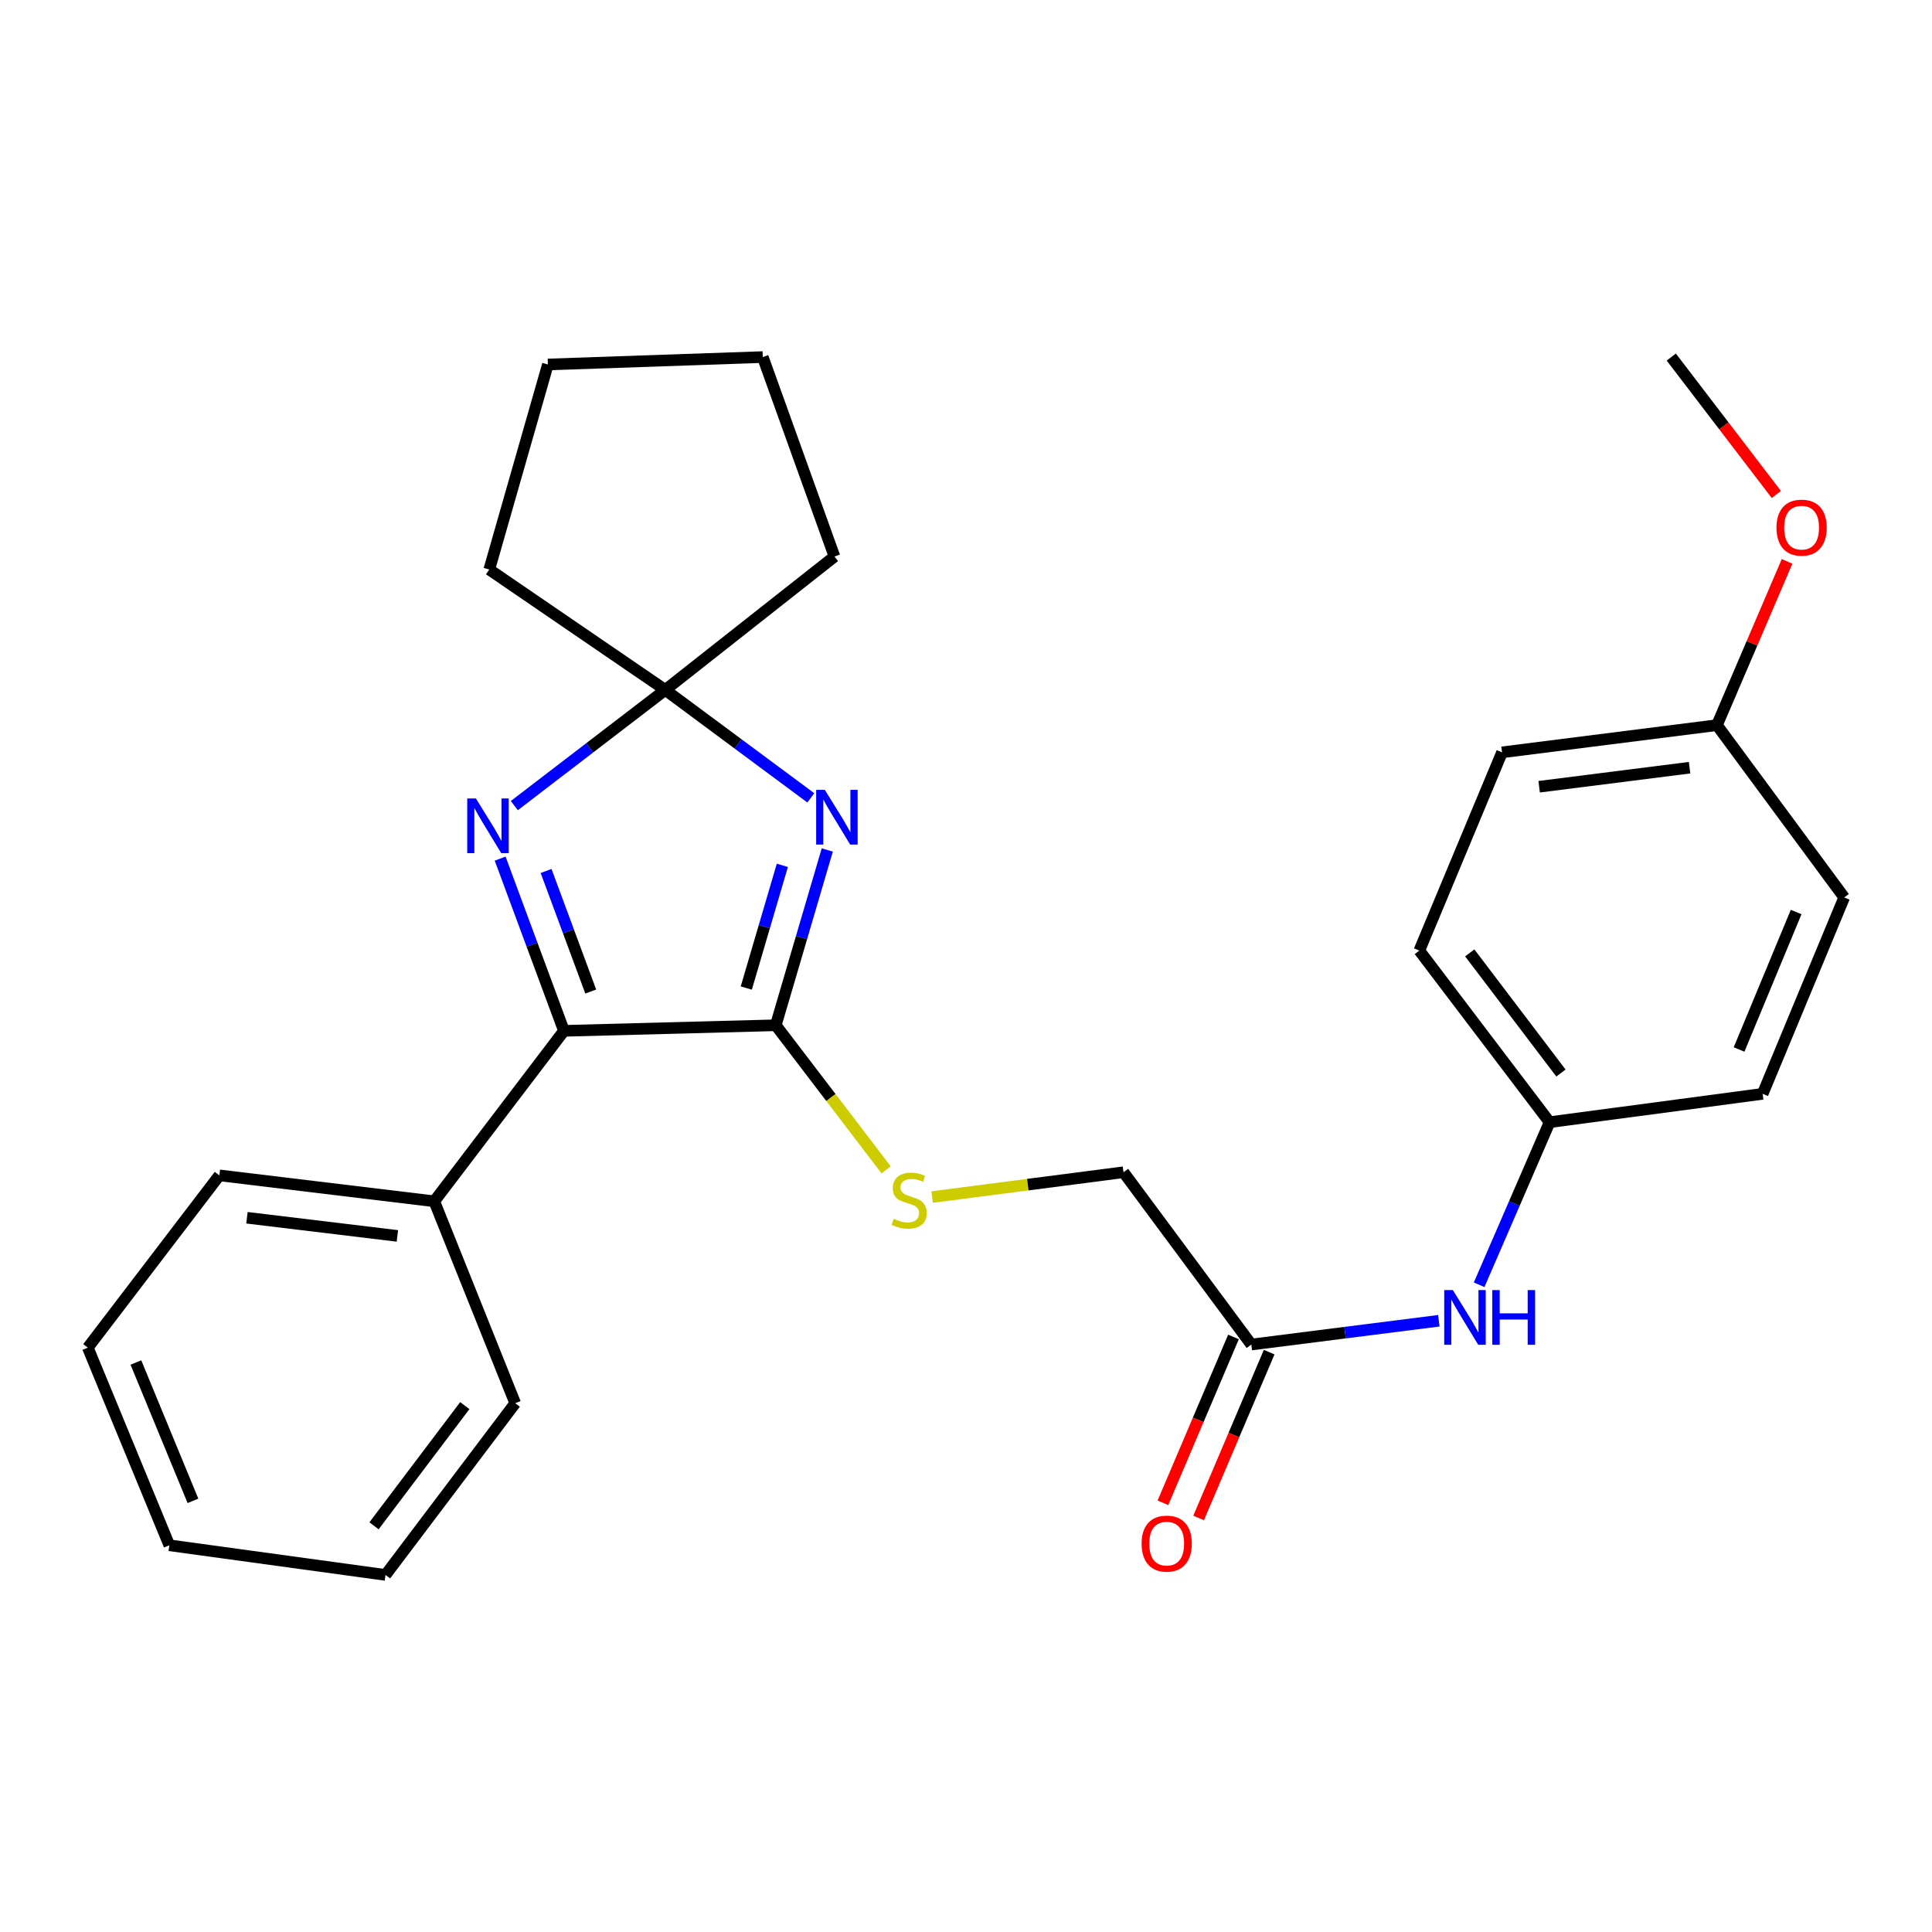 <?xml version='1.0' encoding='iso-8859-1'?>
<svg version='1.1' baseProfile='full'
              xmlns='http://www.w3.org/2000/svg'
                      xmlns:rdkit='http://www.rdkit.org/xml'
                      xmlns:xlink='http://www.w3.org/1999/xlink'
                  xml:space='preserve'
width='1000px' height='1000px' viewBox='0 0 1000 1000'>
<!-- END OF HEADER -->
<rect style='opacity:1.0;fill:#FFFFFF;stroke:none' width='1000' height='1000' x='0' y='0'> </rect>
<path class='bond-0' d='M 428.198,439.947 L 414.868,485.311' style='fill:none;fill-rule:evenodd;stroke:#0000FF;stroke-width:6px;stroke-linecap:butt;stroke-linejoin:miter;stroke-opacity:1' />
<path class='bond-0' d='M 414.868,485.311 L 401.537,530.676' style='fill:none;fill-rule:evenodd;stroke:#000000;stroke-width:6px;stroke-linecap:butt;stroke-linejoin:miter;stroke-opacity:1' />
<path class='bond-0' d='M 404.941,447.897 L 395.61,479.653' style='fill:none;fill-rule:evenodd;stroke:#0000FF;stroke-width:6px;stroke-linecap:butt;stroke-linejoin:miter;stroke-opacity:1' />
<path class='bond-0' d='M 395.61,479.653 L 386.279,511.408' style='fill:none;fill-rule:evenodd;stroke:#000000;stroke-width:6px;stroke-linecap:butt;stroke-linejoin:miter;stroke-opacity:1' />
<path class='bond-3' d='M 419.679,412.966 L 382.011,385.033' style='fill:none;fill-rule:evenodd;stroke:#0000FF;stroke-width:6px;stroke-linecap:butt;stroke-linejoin:miter;stroke-opacity:1' />
<path class='bond-3' d='M 382.011,385.033 L 344.344,357.101' style='fill:none;fill-rule:evenodd;stroke:#000000;stroke-width:6px;stroke-linecap:butt;stroke-linejoin:miter;stroke-opacity:1' />
<path class='bond-2' d='M 401.537,530.676 L 291.901,533.564' style='fill:none;fill-rule:evenodd;stroke:#000000;stroke-width:6px;stroke-linecap:butt;stroke-linejoin:miter;stroke-opacity:1' />
<path class='bond-4' d='M 401.537,530.676 L 430.098,568.093' style='fill:none;fill-rule:evenodd;stroke:#000000;stroke-width:6px;stroke-linecap:butt;stroke-linejoin:miter;stroke-opacity:1' />
<path class='bond-4' d='M 430.098,568.093 L 458.659,605.51' style='fill:none;fill-rule:evenodd;stroke:#CCCC00;stroke-width:6px;stroke-linecap:butt;stroke-linejoin:miter;stroke-opacity:1' />
<path class='bond-1' d='M 266.213,416.983 L 305.279,387.042' style='fill:none;fill-rule:evenodd;stroke:#0000FF;stroke-width:6px;stroke-linecap:butt;stroke-linejoin:miter;stroke-opacity:1' />
<path class='bond-1' d='M 305.279,387.042 L 344.344,357.101' style='fill:none;fill-rule:evenodd;stroke:#000000;stroke-width:6px;stroke-linecap:butt;stroke-linejoin:miter;stroke-opacity:1' />
<path class='bond-27' d='M 258.877,444.419 L 275.389,488.992' style='fill:none;fill-rule:evenodd;stroke:#0000FF;stroke-width:6px;stroke-linecap:butt;stroke-linejoin:miter;stroke-opacity:1' />
<path class='bond-27' d='M 275.389,488.992 L 291.901,533.564' style='fill:none;fill-rule:evenodd;stroke:#000000;stroke-width:6px;stroke-linecap:butt;stroke-linejoin:miter;stroke-opacity:1' />
<path class='bond-27' d='M 282.652,450.818 L 294.211,482.019' style='fill:none;fill-rule:evenodd;stroke:#0000FF;stroke-width:6px;stroke-linecap:butt;stroke-linejoin:miter;stroke-opacity:1' />
<path class='bond-27' d='M 294.211,482.019 L 305.769,513.22' style='fill:none;fill-rule:evenodd;stroke:#000000;stroke-width:6px;stroke-linecap:butt;stroke-linejoin:miter;stroke-opacity:1' />
<path class='bond-7' d='M 291.901,533.564 L 224.773,621.79' style='fill:none;fill-rule:evenodd;stroke:#000000;stroke-width:6px;stroke-linecap:butt;stroke-linejoin:miter;stroke-opacity:1' />
<path class='bond-16' d='M 344.344,357.101 L 431.924,288.065' style='fill:none;fill-rule:evenodd;stroke:#000000;stroke-width:6px;stroke-linecap:butt;stroke-linejoin:miter;stroke-opacity:1' />
<path class='bond-17' d='M 344.344,357.101 L 253.241,294.789' style='fill:none;fill-rule:evenodd;stroke:#000000;stroke-width:6px;stroke-linecap:butt;stroke-linejoin:miter;stroke-opacity:1' />
<path class='bond-9' d='M 482.461,619.593 L 531.993,613.17' style='fill:none;fill-rule:evenodd;stroke:#CCCC00;stroke-width:6px;stroke-linecap:butt;stroke-linejoin:miter;stroke-opacity:1' />
<path class='bond-9' d='M 531.993,613.17 L 581.524,606.748' style='fill:none;fill-rule:evenodd;stroke:#000000;stroke-width:6px;stroke-linecap:butt;stroke-linejoin:miter;stroke-opacity:1' />
<path class='bond-5' d='M 647.683,695.933 L 581.524,606.748' style='fill:none;fill-rule:evenodd;stroke:#000000;stroke-width:6px;stroke-linecap:butt;stroke-linejoin:miter;stroke-opacity:1' />
<path class='bond-6' d='M 647.683,695.933 L 696.211,689.777' style='fill:none;fill-rule:evenodd;stroke:#000000;stroke-width:6px;stroke-linecap:butt;stroke-linejoin:miter;stroke-opacity:1' />
<path class='bond-6' d='M 696.211,689.777 L 744.74,683.621' style='fill:none;fill-rule:evenodd;stroke:#0000FF;stroke-width:6px;stroke-linecap:butt;stroke-linejoin:miter;stroke-opacity:1' />
<path class='bond-8' d='M 638.448,692.004 L 620.189,734.924' style='fill:none;fill-rule:evenodd;stroke:#000000;stroke-width:6px;stroke-linecap:butt;stroke-linejoin:miter;stroke-opacity:1' />
<path class='bond-8' d='M 620.189,734.924 L 601.929,777.844' style='fill:none;fill-rule:evenodd;stroke:#FF0000;stroke-width:6px;stroke-linecap:butt;stroke-linejoin:miter;stroke-opacity:1' />
<path class='bond-8' d='M 656.918,699.862 L 638.658,742.782' style='fill:none;fill-rule:evenodd;stroke:#000000;stroke-width:6px;stroke-linecap:butt;stroke-linejoin:miter;stroke-opacity:1' />
<path class='bond-8' d='M 638.658,742.782 L 620.399,785.701' style='fill:none;fill-rule:evenodd;stroke:#FF0000;stroke-width:6px;stroke-linecap:butt;stroke-linejoin:miter;stroke-opacity:1' />
<path class='bond-10' d='M 765.598,664.992 L 783.833,622.924' style='fill:none;fill-rule:evenodd;stroke:#0000FF;stroke-width:6px;stroke-linecap:butt;stroke-linejoin:miter;stroke-opacity:1' />
<path class='bond-10' d='M 783.833,622.924 L 802.068,580.855' style='fill:none;fill-rule:evenodd;stroke:#000000;stroke-width:6px;stroke-linecap:butt;stroke-linejoin:miter;stroke-opacity:1' />
<path class='bond-19' d='M 224.773,621.79 L 113.542,608.365' style='fill:none;fill-rule:evenodd;stroke:#000000;stroke-width:6px;stroke-linecap:butt;stroke-linejoin:miter;stroke-opacity:1' />
<path class='bond-19' d='M 205.683,639.704 L 127.821,630.306' style='fill:none;fill-rule:evenodd;stroke:#000000;stroke-width:6px;stroke-linecap:butt;stroke-linejoin:miter;stroke-opacity:1' />
<path class='bond-20' d='M 224.773,621.79 L 266.667,726.308' style='fill:none;fill-rule:evenodd;stroke:#000000;stroke-width:6px;stroke-linecap:butt;stroke-linejoin:miter;stroke-opacity:1' />
<path class='bond-12' d='M 802.068,580.855 L 912.35,566.158' style='fill:none;fill-rule:evenodd;stroke:#000000;stroke-width:6px;stroke-linecap:butt;stroke-linejoin:miter;stroke-opacity:1' />
<path class='bond-13' d='M 802.068,580.855 L 734.638,492.027' style='fill:none;fill-rule:evenodd;stroke:#000000;stroke-width:6px;stroke-linecap:butt;stroke-linejoin:miter;stroke-opacity:1' />
<path class='bond-13' d='M 807.94,555.395 L 760.74,493.215' style='fill:none;fill-rule:evenodd;stroke:#000000;stroke-width:6px;stroke-linecap:butt;stroke-linejoin:miter;stroke-opacity:1' />
<path class='bond-11' d='M 888.688,375.333 L 777.457,389.416' style='fill:none;fill-rule:evenodd;stroke:#000000;stroke-width:6px;stroke-linecap:butt;stroke-linejoin:miter;stroke-opacity:1' />
<path class='bond-11' d='M 874.525,397.358 L 796.663,407.216' style='fill:none;fill-rule:evenodd;stroke:#000000;stroke-width:6px;stroke-linecap:butt;stroke-linejoin:miter;stroke-opacity:1' />
<path class='bond-18' d='M 888.688,375.333 L 906.838,332.949' style='fill:none;fill-rule:evenodd;stroke:#000000;stroke-width:6px;stroke-linecap:butt;stroke-linejoin:miter;stroke-opacity:1' />
<path class='bond-18' d='M 906.838,332.949 L 924.988,290.565' style='fill:none;fill-rule:evenodd;stroke:#FF0000;stroke-width:6px;stroke-linecap:butt;stroke-linejoin:miter;stroke-opacity:1' />
<path class='bond-30' d='M 888.688,375.333 L 954.545,464.518' style='fill:none;fill-rule:evenodd;stroke:#000000;stroke-width:6px;stroke-linecap:butt;stroke-linejoin:miter;stroke-opacity:1' />
<path class='bond-15' d='M 912.35,566.158 L 954.545,464.518' style='fill:none;fill-rule:evenodd;stroke:#000000;stroke-width:6px;stroke-linecap:butt;stroke-linejoin:miter;stroke-opacity:1' />
<path class='bond-15' d='M 900.142,543.217 L 929.678,472.068' style='fill:none;fill-rule:evenodd;stroke:#000000;stroke-width:6px;stroke-linecap:butt;stroke-linejoin:miter;stroke-opacity:1' />
<path class='bond-14' d='M 734.638,492.027 L 777.457,389.416' style='fill:none;fill-rule:evenodd;stroke:#000000;stroke-width:6px;stroke-linecap:butt;stroke-linejoin:miter;stroke-opacity:1' />
<path class='bond-23' d='M 431.924,288.065 L 394.813,184.819' style='fill:none;fill-rule:evenodd;stroke:#000000;stroke-width:6px;stroke-linecap:butt;stroke-linejoin:miter;stroke-opacity:1' />
<path class='bond-22' d='M 253.241,294.789 L 283.583,188.655' style='fill:none;fill-rule:evenodd;stroke:#000000;stroke-width:6px;stroke-linecap:butt;stroke-linejoin:miter;stroke-opacity:1' />
<path class='bond-21' d='M 919.426,255.927 L 892.237,220.373' style='fill:none;fill-rule:evenodd;stroke:#FF0000;stroke-width:6px;stroke-linecap:butt;stroke-linejoin:miter;stroke-opacity:1' />
<path class='bond-21' d='M 892.237,220.373 L 865.048,184.819' style='fill:none;fill-rule:evenodd;stroke:#000000;stroke-width:6px;stroke-linecap:butt;stroke-linejoin:miter;stroke-opacity:1' />
<path class='bond-24' d='M 113.542,608.365 L 45.455,697.539' style='fill:none;fill-rule:evenodd;stroke:#000000;stroke-width:6px;stroke-linecap:butt;stroke-linejoin:miter;stroke-opacity:1' />
<path class='bond-25' d='M 266.667,726.308 L 199.538,815.181' style='fill:none;fill-rule:evenodd;stroke:#000000;stroke-width:6px;stroke-linecap:butt;stroke-linejoin:miter;stroke-opacity:1' />
<path class='bond-25' d='M 240.581,727.542 L 193.591,789.753' style='fill:none;fill-rule:evenodd;stroke:#000000;stroke-width:6px;stroke-linecap:butt;stroke-linejoin:miter;stroke-opacity:1' />
<path class='bond-28' d='M 283.583,188.655 L 394.813,184.819' style='fill:none;fill-rule:evenodd;stroke:#000000;stroke-width:6px;stroke-linecap:butt;stroke-linejoin:miter;stroke-opacity:1' />
<path class='bond-29' d='M 45.455,697.539 L 87.65,799.837' style='fill:none;fill-rule:evenodd;stroke:#000000;stroke-width:6px;stroke-linecap:butt;stroke-linejoin:miter;stroke-opacity:1' />
<path class='bond-29' d='M 70.339,705.23 L 99.876,776.839' style='fill:none;fill-rule:evenodd;stroke:#000000;stroke-width:6px;stroke-linecap:butt;stroke-linejoin:miter;stroke-opacity:1' />
<path class='bond-26' d='M 199.538,815.181 L 87.65,799.837' style='fill:none;fill-rule:evenodd;stroke:#000000;stroke-width:6px;stroke-linecap:butt;stroke-linejoin:miter;stroke-opacity:1' />
<path  class='atom-0' d='M 426.924 408.821
L 436.204 423.821
Q 437.124 425.301, 438.604 427.981
Q 440.084 430.661, 440.164 430.821
L 440.164 408.821
L 443.924 408.821
L 443.924 437.141
L 440.044 437.141
L 430.084 420.741
Q 428.924 418.821, 427.684 416.621
Q 426.484 414.421, 426.124 413.741
L 426.124 437.141
L 422.444 437.141
L 422.444 408.821
L 426.924 408.821
' fill='#0000FF'/>
<path  class='atom-2' d='M 246.323 413.27
L 255.603 428.27
Q 256.523 429.75, 258.003 432.43
Q 259.483 435.11, 259.563 435.27
L 259.563 413.27
L 263.323 413.27
L 263.323 441.59
L 259.443 441.59
L 249.483 425.19
Q 248.323 423.27, 247.083 421.07
Q 245.883 418.87, 245.523 418.19
L 245.523 441.59
L 241.843 441.59
L 241.843 413.27
L 246.323 413.27
' fill='#0000FF'/>
<path  class='atom-5' d='M 462.584 630.853
Q 462.904 630.973, 464.224 631.533
Q 465.544 632.093, 466.984 632.453
Q 468.464 632.773, 469.904 632.773
Q 472.584 632.773, 474.144 631.493
Q 475.704 630.173, 475.704 627.893
Q 475.704 626.333, 474.904 625.373
Q 474.144 624.413, 472.944 623.893
Q 471.744 623.373, 469.744 622.773
Q 467.224 622.013, 465.704 621.293
Q 464.224 620.573, 463.144 619.053
Q 462.104 617.533, 462.104 614.973
Q 462.104 611.413, 464.504 609.213
Q 466.944 607.013, 471.744 607.013
Q 475.024 607.013, 478.744 608.573
L 477.824 611.653
Q 474.424 610.253, 471.864 610.253
Q 469.104 610.253, 467.584 611.413
Q 466.064 612.533, 466.104 614.493
Q 466.104 616.013, 466.864 616.933
Q 467.664 617.853, 468.784 618.373
Q 469.944 618.893, 471.864 619.493
Q 474.424 620.293, 475.944 621.093
Q 477.464 621.893, 478.544 623.533
Q 479.664 625.133, 479.664 627.893
Q 479.664 631.813, 477.024 633.933
Q 474.424 636.013, 470.064 636.013
Q 467.544 636.013, 465.624 635.453
Q 463.744 634.933, 461.504 634.013
L 462.584 630.853
' fill='#CCCC00'/>
<path  class='atom-7' d='M 752.007 667.745
L 761.287 682.745
Q 762.207 684.225, 763.687 686.905
Q 765.167 689.585, 765.247 689.745
L 765.247 667.745
L 769.007 667.745
L 769.007 696.065
L 765.127 696.065
L 755.167 679.665
Q 754.007 677.745, 752.767 675.545
Q 751.567 673.345, 751.207 672.665
L 751.207 696.065
L 747.527 696.065
L 747.527 667.745
L 752.007 667.745
' fill='#0000FF'/>
<path  class='atom-7' d='M 772.407 667.745
L 776.247 667.745
L 776.247 679.785
L 790.727 679.785
L 790.727 667.745
L 794.567 667.745
L 794.567 696.065
L 790.727 696.065
L 790.727 682.985
L 776.247 682.985
L 776.247 696.065
L 772.407 696.065
L 772.407 667.745
' fill='#0000FF'/>
<path  class='atom-9' d='M 590.882 798.97
Q 590.882 792.17, 594.242 788.37
Q 597.602 784.57, 603.882 784.57
Q 610.162 784.57, 613.522 788.37
Q 616.882 792.17, 616.882 798.97
Q 616.882 805.85, 613.482 809.77
Q 610.082 813.65, 603.882 813.65
Q 597.642 813.65, 594.242 809.77
Q 590.882 805.89, 590.882 798.97
M 603.882 810.45
Q 608.202 810.45, 610.522 807.57
Q 612.882 804.65, 612.882 798.97
Q 612.882 793.41, 610.522 790.61
Q 608.202 787.77, 603.882 787.77
Q 599.562 787.77, 597.202 790.57
Q 594.882 793.37, 594.882 798.97
Q 594.882 804.69, 597.202 807.57
Q 599.562 810.45, 603.882 810.45
' fill='#FF0000'/>
<path  class='atom-19' d='M 919.5 273.103
Q 919.5 266.303, 922.86 262.503
Q 926.22 258.703, 932.5 258.703
Q 938.78 258.703, 942.14 262.503
Q 945.5 266.303, 945.5 273.103
Q 945.5 279.983, 942.1 283.903
Q 938.7 287.783, 932.5 287.783
Q 926.26 287.783, 922.86 283.903
Q 919.5 280.023, 919.5 273.103
M 932.5 284.583
Q 936.82 284.583, 939.14 281.703
Q 941.5 278.783, 941.5 273.103
Q 941.5 267.543, 939.14 264.743
Q 936.82 261.903, 932.5 261.903
Q 928.18 261.903, 925.82 264.703
Q 923.5 267.503, 923.5 273.103
Q 923.5 278.823, 925.82 281.703
Q 928.18 284.583, 932.5 284.583
' fill='#FF0000'/>
</svg>

